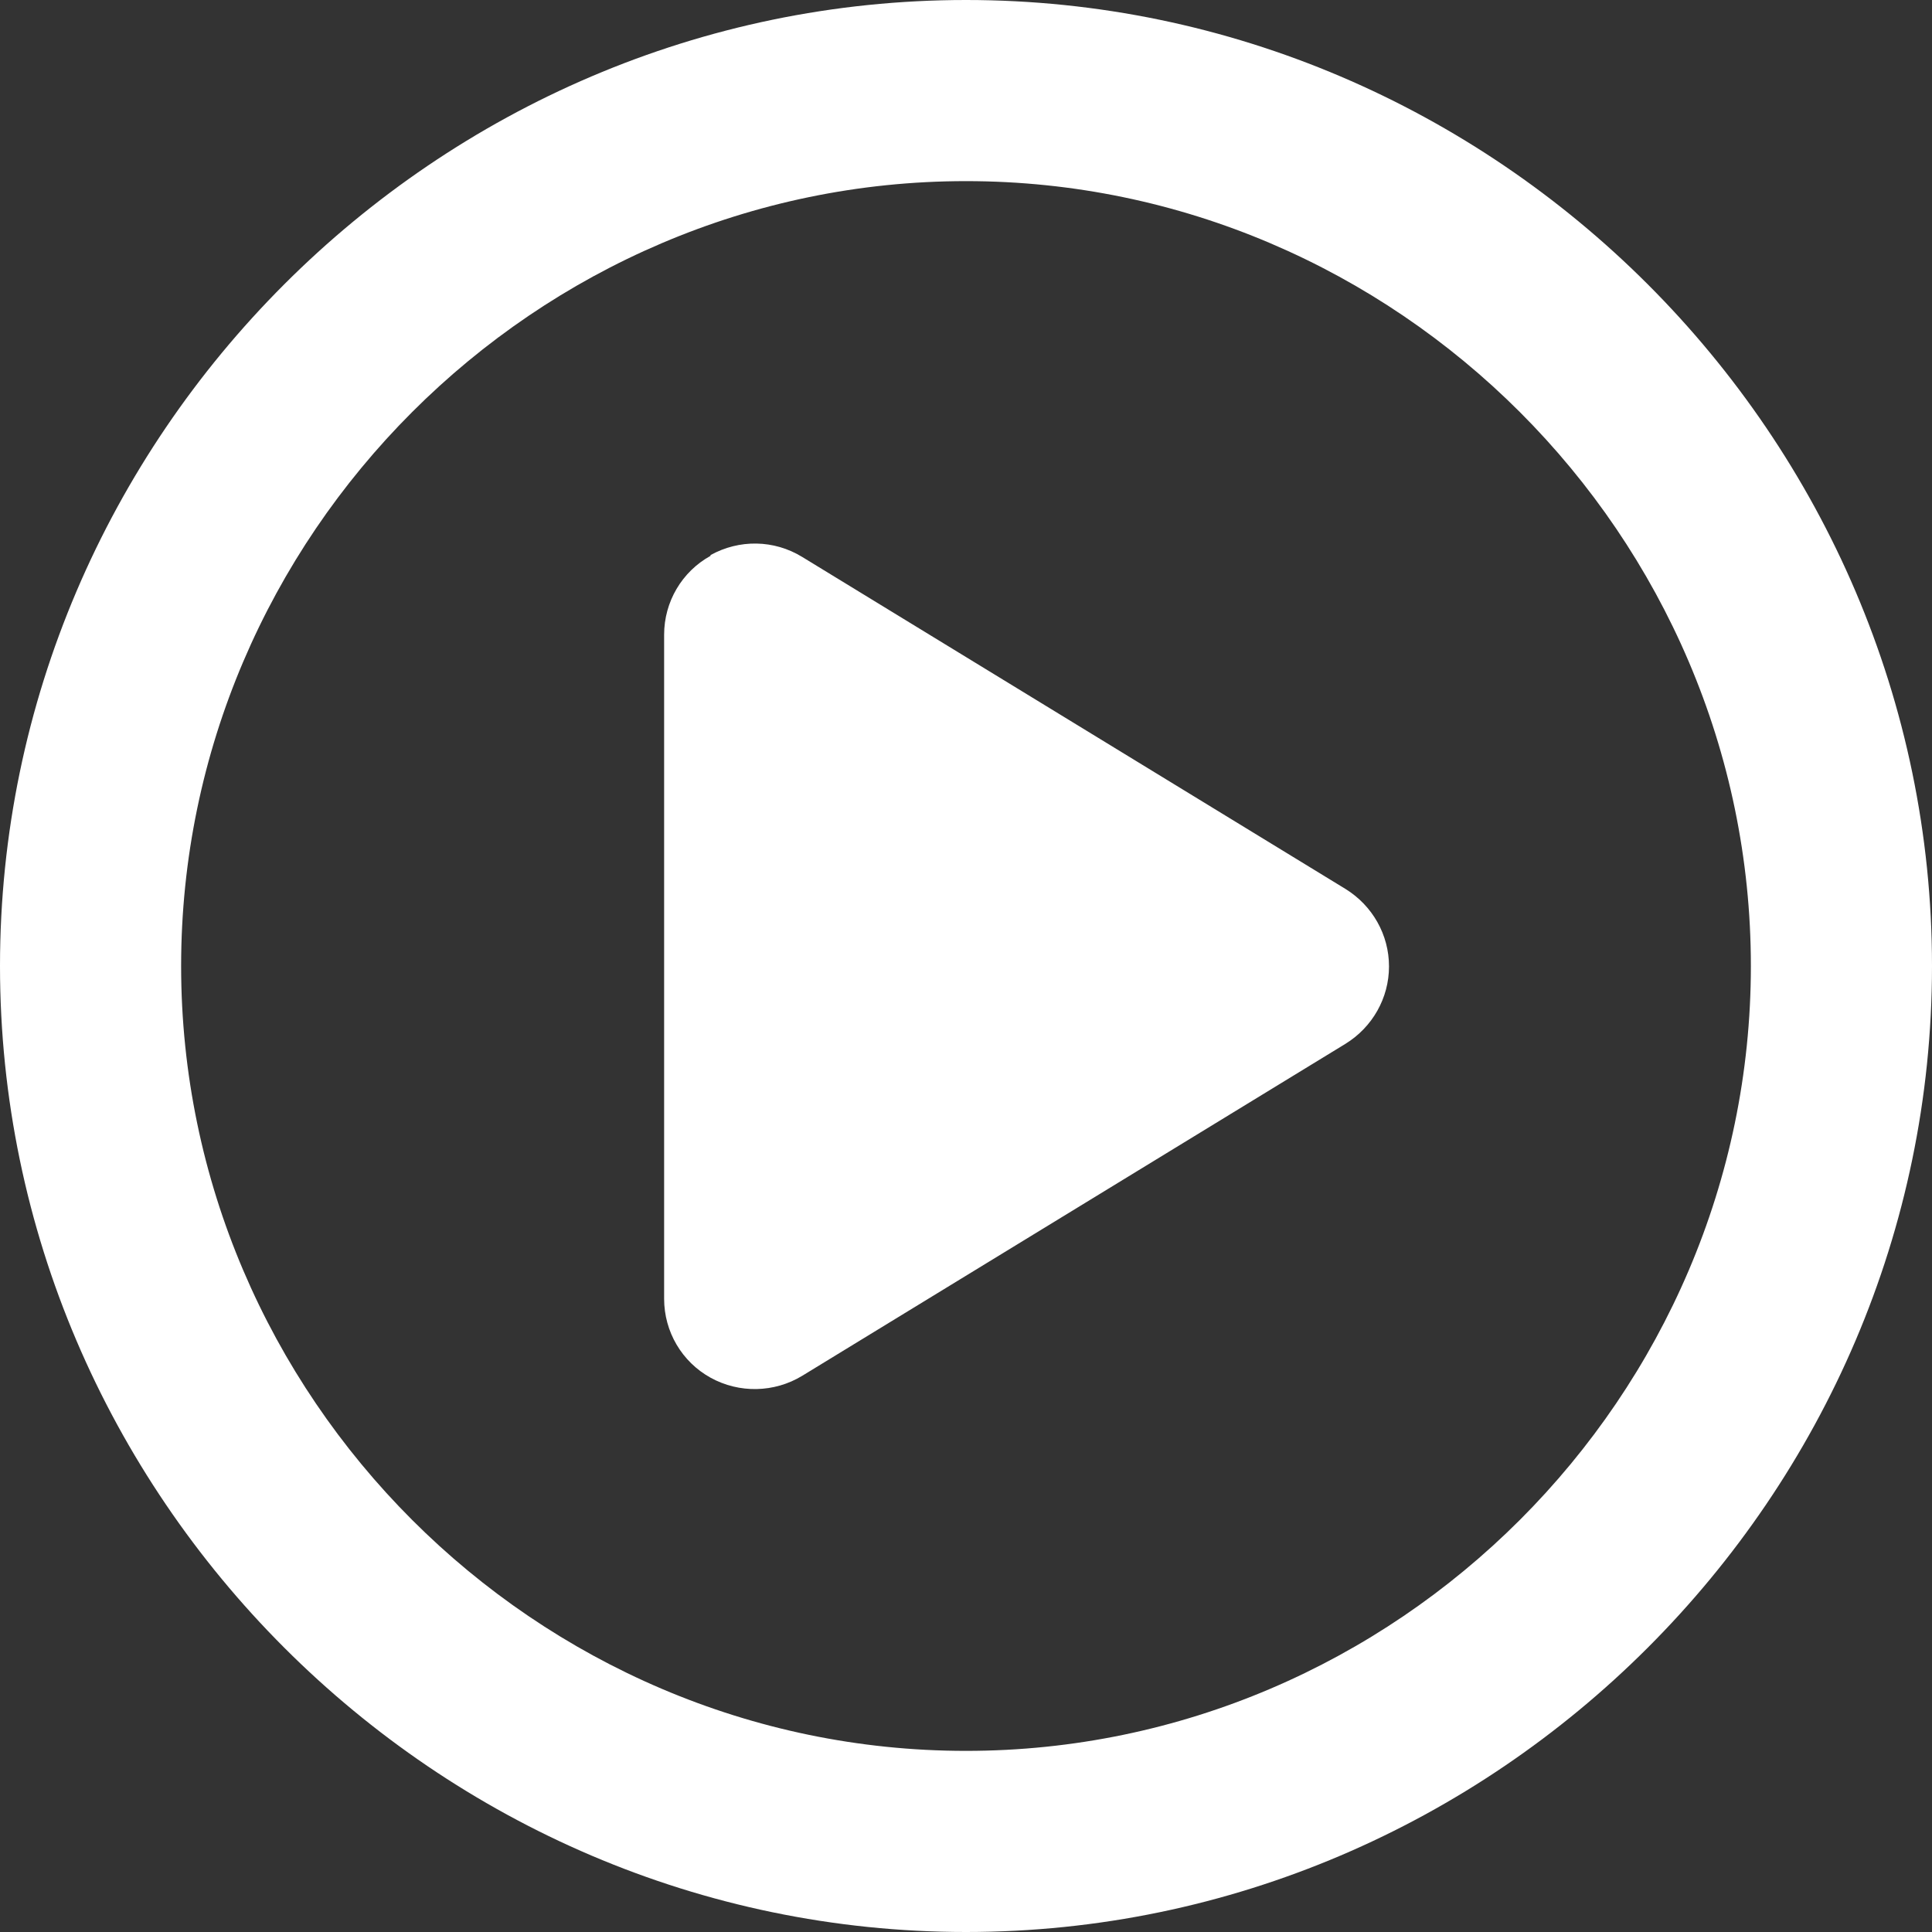 <?xml version="1.0" encoding="UTF-8" standalone="no"?>
<!DOCTYPE svg PUBLIC "-//W3C//DTD SVG 1.1//EN" "http://www.w3.org/Graphics/SVG/1.1/DTD/svg11.dtd">
<svg width="100%" height="100%" viewBox="0 0 512 512" version="1.1" xmlns="http://www.w3.org/2000/svg" xmlns:xlink="http://www.w3.org/1999/xlink" xml:space="preserve" xmlns:serif="http://www.serif.com/" style="fill-rule:evenodd;clip-rule:evenodd;stroke-linejoin:round;stroke-miterlimit:2;">
    <rect x="0" y="0" width="512" height="512" fill="#333333" stroke="none"/>
    <path d="M464,256C464,141.895 370.105,48 256,48C141.895,48 48,141.895 48,256C48,370.105 141.895,464 256,464C370.105,464 464,370.105 464,256ZM0,256C-0,115.563 115.563,0 256,0C396.437,-0 512,115.563 512,256C512,396.437 396.437,512 256,512C115.563,512 0,396.437 0,256ZM188.3,147.1C195.9,142.9 205.1,143 212.6,147.6L356.6,235.6C363.7,240 368.1,247.7 368.1,256.1C368.1,264.5 363.7,272.2 356.6,276.6L212.6,364.6C205.2,369.1 195.9,369.3 188.3,365.1C180.7,360.9 176,352.9 176,344.2L176,168.2C176,159.5 180.7,151.5 188.3,147.3L188.3,147.1Z" style="fill:white;fill-rule:nonzero;"/>
</svg>
